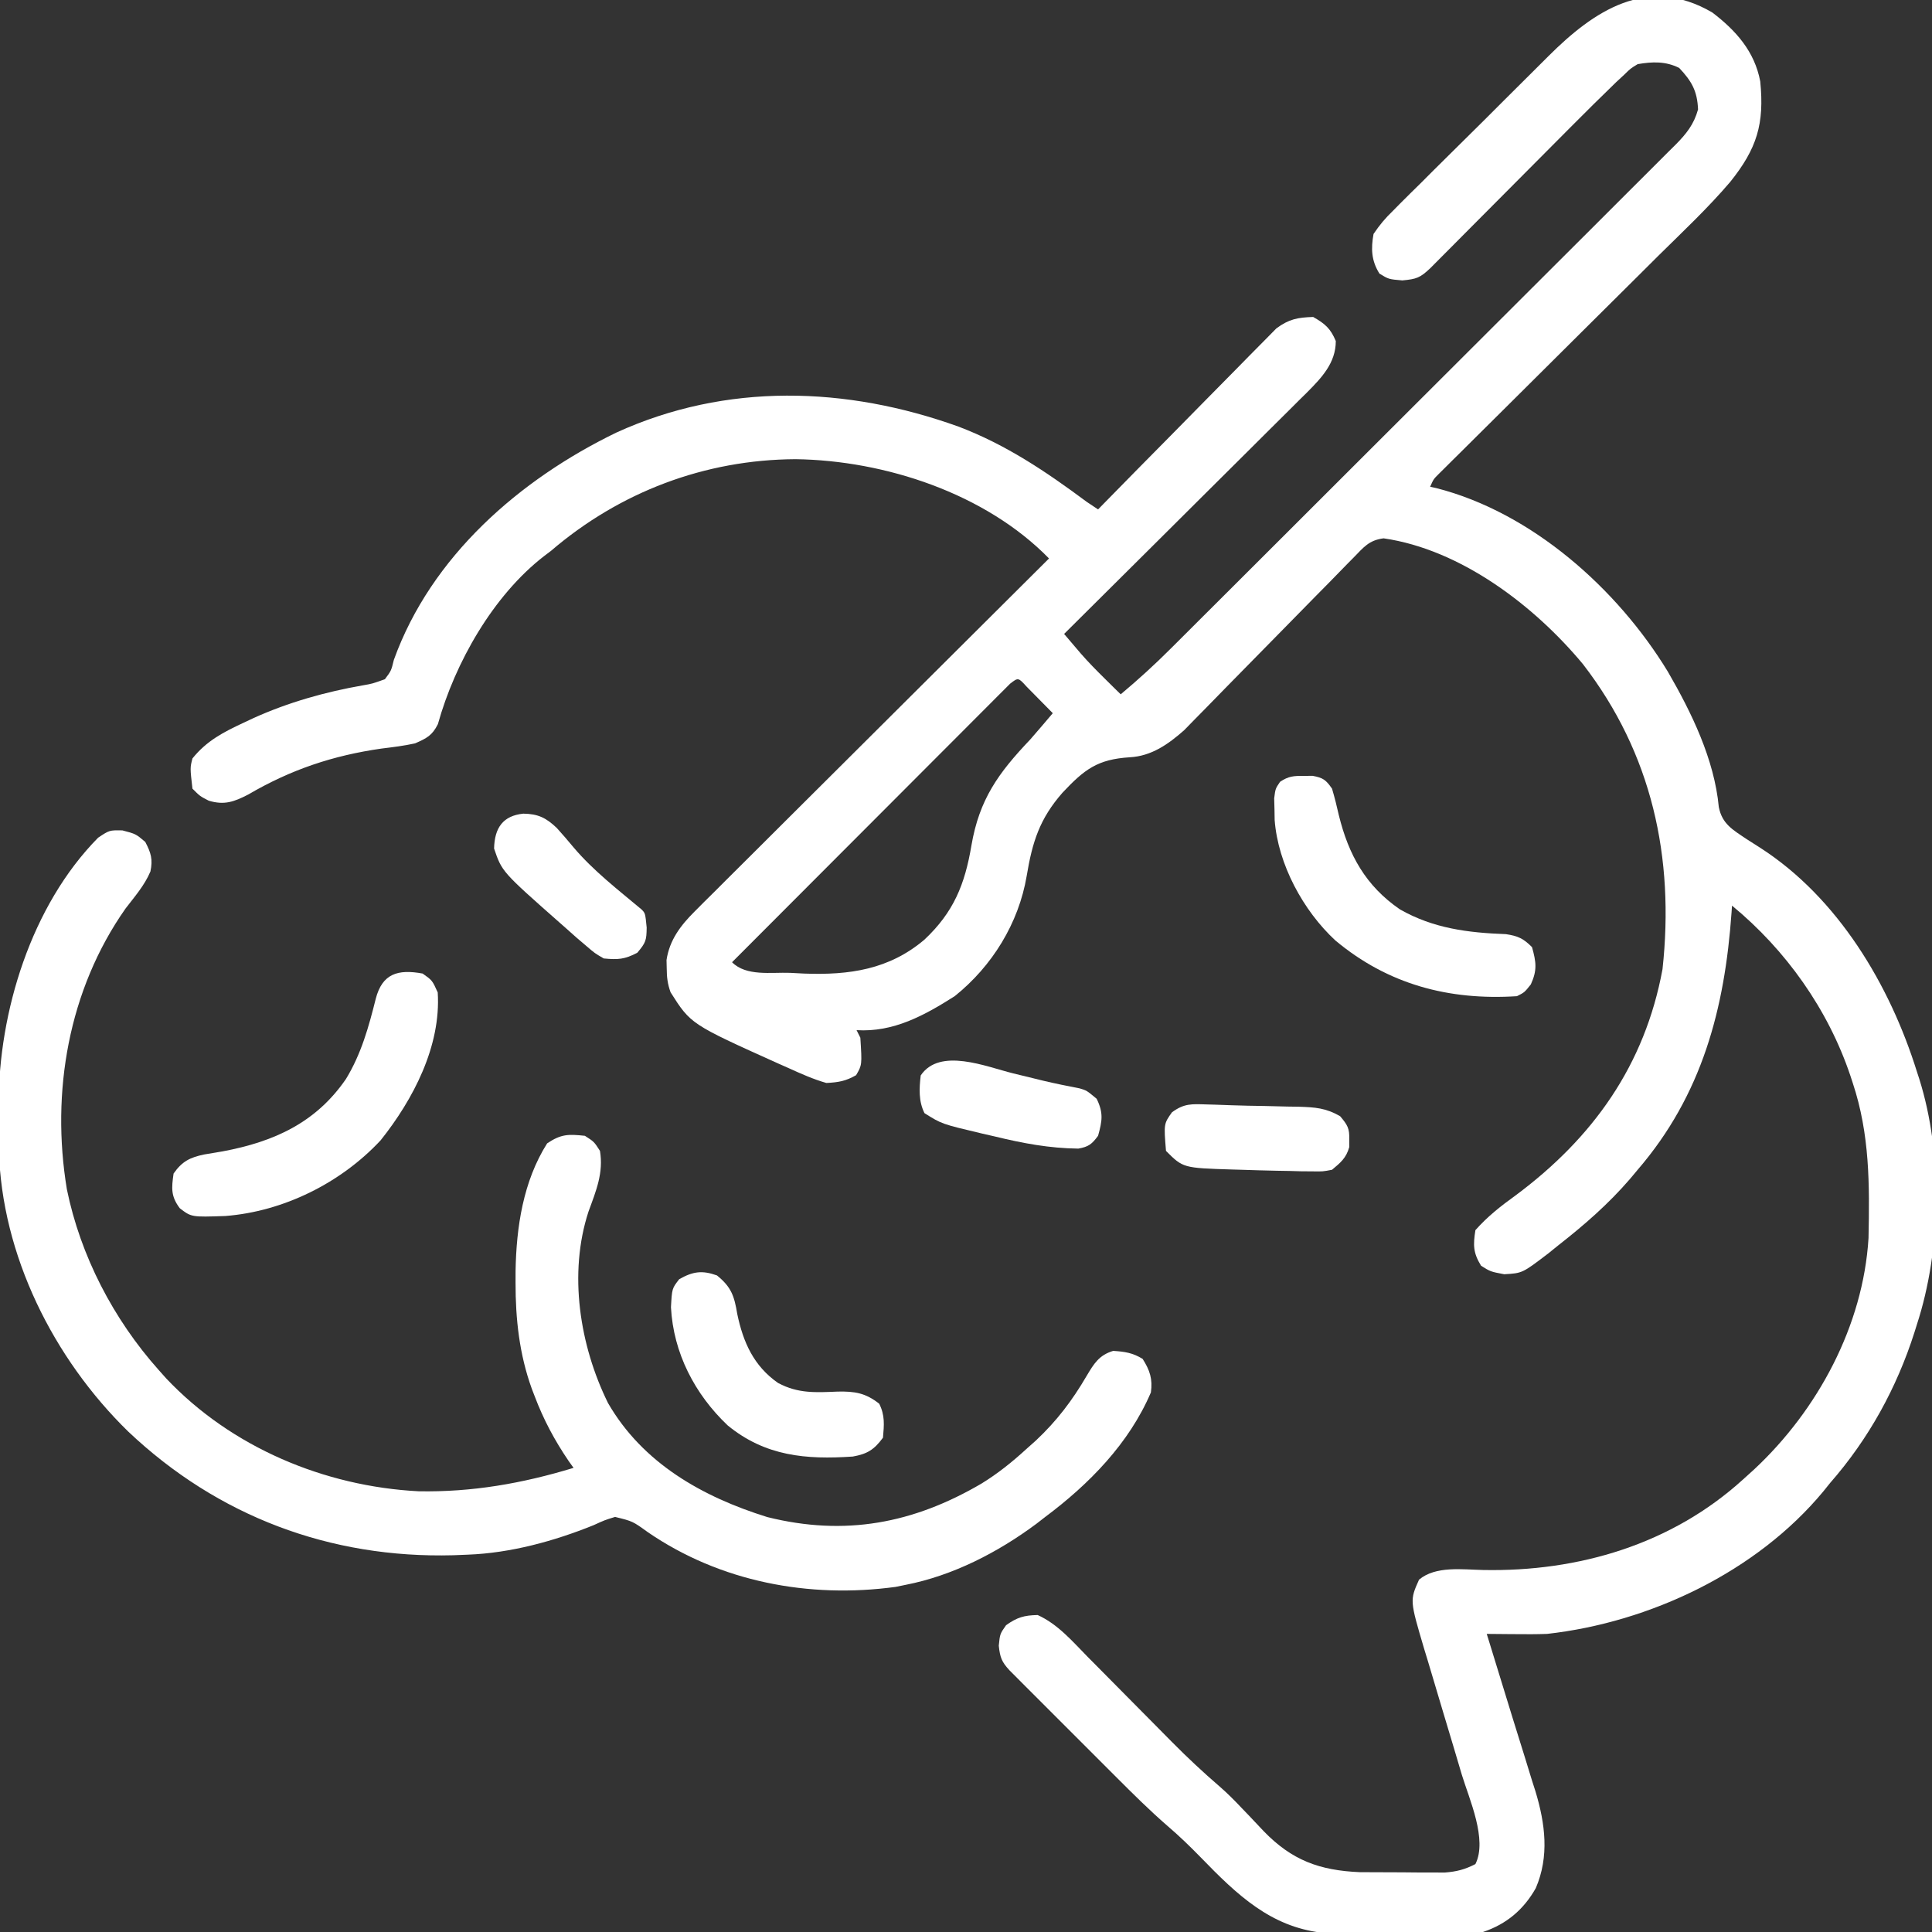 <svg xmlns="http://www.w3.org/2000/svg" width="512" height="512"><rect width="100%" height="100%" fill="#333333" stroke="none"/><path d="M0 0 C6.301 4.795 11.219 10.351 12.707 18.27 C13.827 29.536 11.845 36.059 4.722 44.932 C-1.189 51.867 -7.893 58.139 -14.367 64.539 C-16.08 66.244 -17.793 67.95 -19.505 69.657 C-23.984 74.119 -28.472 78.573 -32.963 83.024 C-40.176 90.178 -47.376 97.345 -54.576 104.512 C-57.091 107.013 -59.61 109.51 -62.129 112.007 C-63.66 113.528 -65.191 115.049 -66.722 116.571 C-67.426 117.266 -68.13 117.962 -68.855 118.678 C-69.493 119.313 -70.131 119.948 -70.788 120.602 C-71.344 121.153 -71.901 121.705 -72.474 122.273 C-73.886 123.679 -73.886 123.679 -74.777 125.691 C-74.253 125.804 -73.728 125.916 -73.188 126.031 C-47.844 132.483 -25.137 152.721 -11.777 174.691 C-5.48 185.559 0.541 197.945 1.723 210.566 C2.614 215.073 5.407 216.576 9.098 219.066 C10.279 219.822 11.461 220.575 12.645 221.328 C33.312 234.604 47.047 257.703 54.223 280.691 C54.433 281.336 54.643 281.981 54.86 282.646 C61.133 302.617 60.692 327.847 54.223 347.691 C53.909 348.696 53.909 348.696 53.589 349.72 C48.873 364.519 41.457 377.995 31.223 389.691 C30.634 390.424 30.044 391.156 29.438 391.91 C11.73 413.265 -16.514 426.639 -43.777 429.691 C-46.592 429.796 -49.399 429.787 -52.215 429.754 C-52.946 429.749 -53.678 429.745 -54.432 429.74 C-56.214 429.729 -57.995 429.711 -59.777 429.691 C-59.469 430.684 -59.469 430.684 -59.154 431.697 C-57.05 438.478 -54.967 445.265 -52.894 452.056 C-51.84 455.488 -50.765 458.914 -49.688 462.34 C-49.05 464.415 -48.413 466.491 -47.777 468.566 C-47.324 469.979 -47.324 469.979 -46.861 471.42 C-44.268 480.016 -43.161 488.63 -46.777 497.066 C-49.993 502.772 -54.566 506.621 -60.777 508.691 C-62.238 508.797 -63.702 508.85 -65.166 508.868 C-66.051 508.881 -66.936 508.894 -67.849 508.907 C-68.805 508.915 -69.761 508.922 -70.746 508.93 C-71.737 508.938 -72.727 508.946 -73.748 508.954 C-75.85 508.968 -77.951 508.979 -80.053 508.987 C-83.237 509.004 -86.421 509.048 -89.605 509.092 C-91.652 509.102 -93.699 509.11 -95.746 509.117 C-96.686 509.135 -97.626 509.152 -98.595 509.17 C-113.005 509.124 -122.193 502.32 -132.003 492.542 C-133.192 491.344 -134.376 490.14 -135.554 488.93 C-138.411 486.001 -141.303 483.199 -144.418 480.544 C-149.167 476.411 -153.61 472.003 -158.055 467.547 C-158.907 466.696 -159.759 465.845 -160.636 464.968 C-162.422 463.183 -164.206 461.398 -165.989 459.611 C-168.728 456.866 -171.472 454.127 -174.217 451.389 C-175.955 449.65 -177.692 447.911 -179.43 446.172 C-180.253 445.351 -181.075 444.53 -181.923 443.685 C-182.678 442.927 -183.433 442.168 -184.211 441.387 C-184.877 440.72 -185.544 440.053 -186.23 439.365 C-188.338 437.085 -188.75 435.942 -189.09 432.816 C-188.777 429.691 -188.777 429.691 -187.152 427.379 C-184.218 425.294 -182.375 424.765 -178.777 424.691 C-173.397 427.137 -169.555 431.681 -165.477 435.832 C-164.284 437.033 -164.284 437.033 -163.067 438.258 C-160.528 440.814 -157.996 443.377 -155.465 445.941 C-152.944 448.49 -150.421 451.038 -147.895 453.582 C-146.326 455.164 -144.76 456.747 -143.197 458.334 C-139.102 462.465 -134.909 466.392 -130.501 470.185 C-128.494 471.939 -126.637 473.792 -124.812 475.734 C-124.157 476.416 -123.502 477.097 -122.826 477.799 C-121.498 479.19 -120.178 480.588 -118.865 481.994 C-111.404 489.689 -104.103 492.376 -93.4 492.837 C-89.651 492.861 -85.902 492.877 -82.152 492.879 C-80.843 492.891 -79.533 492.903 -78.184 492.916 C-76.293 492.919 -76.293 492.919 -74.363 492.922 C-73.219 492.926 -72.075 492.93 -70.896 492.934 C-67.752 492.689 -65.57 492.133 -62.777 490.691 C-59.534 484.204 -64.417 473.469 -66.375 467.027 C-67.101 464.582 -67.827 462.137 -68.553 459.691 C-69.506 456.508 -70.461 453.325 -71.419 450.143 C-72.727 445.795 -74.021 441.443 -75.312 437.09 C-75.659 435.951 -76.006 434.812 -76.364 433.639 C-80.165 420.793 -80.165 420.793 -77.715 415.316 C-73.296 411.61 -66.213 412.646 -60.746 412.757 C-35.467 413.262 -10.745 405.97 8.223 388.691 C9.188 387.819 10.154 386.946 11.148 386.047 C27.938 370.353 39.977 348.031 41.4 324.802 C41.69 310.558 41.738 297.294 37.223 283.691 C37.014 283.053 36.805 282.416 36.589 281.758 C30.677 264.182 19.511 248.451 5.223 236.691 C5.183 237.279 5.143 237.867 5.103 238.473 C3.297 264.04 -2.715 286.863 -19.777 306.691 C-20.467 307.515 -21.157 308.339 -21.867 309.188 C-27.571 315.799 -33.911 321.315 -40.777 326.691 C-42.117 327.772 -42.117 327.772 -43.484 328.875 C-50.333 334.103 -50.333 334.103 -55.152 334.379 C-58.777 333.691 -58.777 333.691 -61.277 332.129 C-63.387 328.7 -63.402 326.649 -62.777 322.691 C-59.585 319.093 -56.048 316.302 -52.152 313.504 C-31.551 298.186 -17.882 278.951 -13.195 253.535 C-9.98 223.966 -15.989 196.359 -34.293 172.68 C-47.108 157.265 -66.582 142.326 -87.106 139.354 C-90.991 139.845 -92.385 141.718 -95.099 144.493 C-95.606 145.004 -96.112 145.514 -96.634 146.04 C-98.305 147.731 -99.959 149.438 -101.613 151.145 C-102.776 152.325 -103.941 153.503 -105.106 154.681 C-108.175 157.786 -111.23 160.904 -114.281 164.027 C-119.155 169.014 -124.042 173.986 -128.942 178.946 C-130.646 180.677 -132.339 182.417 -134.032 184.158 C-135.086 185.229 -136.141 186.301 -137.197 187.372 C-138.563 188.771 -138.563 188.771 -139.957 190.198 C-144.167 193.92 -148.622 197.074 -154.402 197.379 C-162.88 197.915 -166.359 200.544 -172.184 206.742 C-178.27 213.662 -180.198 219.821 -181.692 228.812 C-183.814 241.34 -190.831 252.734 -200.777 260.691 C-208.801 265.793 -217.011 270.302 -226.777 269.691 C-226.447 270.351 -226.117 271.011 -225.777 271.691 C-225.319 278.903 -225.319 278.903 -226.902 281.629 C-229.688 283.207 -231.533 283.518 -234.777 283.691 C-238.255 282.699 -241.488 281.246 -244.777 279.754 C-245.704 279.344 -246.631 278.933 -247.586 278.511 C-270.719 268.091 -270.719 268.091 -276.07 259.652 C-276.869 257.437 -277.077 255.67 -277.09 253.316 C-277.107 252.587 -277.123 251.857 -277.141 251.105 C-276.342 245.799 -273.411 241.95 -269.696 238.249 C-268.453 237 -268.453 237 -267.185 235.726 C-266.279 234.831 -265.374 233.936 -264.441 233.014 C-263.474 232.048 -262.508 231.082 -261.543 230.115 C-258.93 227.501 -256.308 224.897 -253.684 222.294 C-250.94 219.569 -248.205 216.835 -245.468 214.102 C-240.289 208.933 -235.103 203.771 -229.914 198.612 C-224.005 192.736 -218.104 186.852 -212.204 180.967 C-200.071 168.866 -187.928 156.775 -175.777 144.691 C-192.601 127.467 -219.23 118.698 -242.965 118.379 C-266.999 118.511 -289.527 127.044 -307.777 142.691 C-308.366 143.136 -308.956 143.581 -309.562 144.039 C-323.093 154.499 -333.196 172.315 -337.73 188.59 C-339.235 191.611 -340.691 192.332 -343.777 193.691 C-346.714 194.341 -349.669 194.7 -352.652 195.066 C-365.522 196.897 -376.719 200.652 -387.973 207.238 C-391.745 209.193 -394.351 210.123 -398.465 208.879 C-400.777 207.691 -400.777 207.691 -402.777 205.691 C-403.412 200.157 -403.412 200.157 -402.777 197.691 C-399.011 192.992 -394.497 190.678 -389.152 188.191 C-388.326 187.803 -387.499 187.414 -386.647 187.013 C-377.381 182.82 -367.554 180.046 -357.534 178.301 C-355.103 177.878 -355.103 177.878 -351.777 176.691 C-350.104 174.456 -350.104 174.456 -349.402 171.566 C-339.523 144.129 -316.044 123.728 -290.43 111.324 C-261.285 98.017 -229.458 99.067 -199.762 109.746 C-187.156 114.523 -176.539 121.695 -165.777 129.691 C-164.787 130.351 -163.797 131.011 -162.777 131.691 C-162.166 131.067 -161.556 130.443 -160.926 129.8 C-155.16 123.913 -149.38 118.042 -143.582 112.186 C-140.603 109.175 -137.629 106.158 -134.668 103.129 C-131.809 100.205 -128.935 97.295 -126.051 94.395 C-124.954 93.288 -123.863 92.175 -122.777 91.057 C-121.253 89.489 -119.71 87.94 -118.162 86.395 C-116.853 85.066 -116.853 85.066 -115.517 83.71 C-112.184 81.254 -109.886 80.82 -105.777 80.691 C-102.629 82.471 -101.182 83.73 -99.777 87.066 C-99.777 92.943 -103.615 96.874 -107.529 100.817 C-108.164 101.44 -108.798 102.064 -109.452 102.707 C-110.125 103.38 -110.799 104.054 -111.493 104.749 C-113.709 106.963 -115.937 109.167 -118.164 111.371 C-119.707 112.909 -121.25 114.447 -122.792 115.986 C-126.845 120.027 -130.906 124.059 -134.969 128.089 C-139.117 132.206 -143.256 136.332 -147.396 140.457 C-155.515 148.544 -163.643 156.62 -171.777 164.691 C-170.832 165.804 -169.885 166.915 -168.937 168.026 C-168.41 168.645 -167.883 169.263 -167.339 169.901 C-165.292 172.248 -163.121 174.444 -160.902 176.629 C-160.121 177.401 -159.34 178.173 -158.535 178.969 C-157.955 179.537 -157.375 180.106 -156.777 180.691 C-152.149 176.819 -147.745 172.806 -143.482 168.537 C-142.89 167.947 -142.297 167.357 -141.686 166.75 C-139.721 164.793 -137.758 162.832 -135.796 160.871 C-134.379 159.459 -132.963 158.048 -131.546 156.636 C-127.713 152.817 -123.884 148.994 -120.056 145.17 C-117.663 142.78 -115.27 140.391 -112.877 138.003 C-105.387 130.526 -97.898 123.048 -90.413 115.566 C-81.775 106.933 -73.131 98.306 -64.481 89.684 C-57.789 83.014 -51.103 76.339 -44.422 69.659 C-40.432 65.67 -36.441 61.685 -32.443 57.705 C-28.688 53.966 -24.94 50.22 -21.197 46.469 C-19.822 45.093 -18.444 43.719 -17.064 42.349 C-15.181 40.479 -13.308 38.6 -11.438 36.719 C-10.888 36.177 -10.338 35.636 -9.772 35.078 C-6.885 32.153 -4.88 29.682 -3.777 25.691 C-3.981 20.806 -5.448 18.223 -8.777 14.691 C-12.372 12.894 -15.869 13.016 -19.777 13.691 C-21.674 14.844 -21.674 14.844 -23.368 16.512 C-24.058 17.151 -24.749 17.79 -25.461 18.448 C-29.56 22.418 -33.618 26.425 -37.637 30.476 C-39.24 32.092 -40.847 33.705 -42.454 35.317 C-45.856 38.731 -49.255 42.148 -52.652 45.566 C-56.613 49.551 -60.576 53.534 -64.542 57.512 C-66.125 59.102 -67.705 60.694 -69.285 62.287 C-70.25 63.255 -71.214 64.223 -72.179 65.191 C-73.021 66.038 -73.863 66.885 -74.73 67.758 C-77.447 70.324 -78.364 70.653 -82.152 71.004 C-85.777 70.691 -85.777 70.691 -88.215 69.191 C-90.366 65.749 -90.476 62.602 -89.777 58.691 C-88.098 56.231 -86.699 54.542 -84.596 52.522 C-84.045 51.962 -83.493 51.402 -82.925 50.824 C-81.105 48.984 -79.257 47.174 -77.406 45.363 C-76.126 44.085 -74.847 42.806 -73.57 41.525 C-70.889 38.846 -68.196 36.182 -65.491 33.527 C-62.04 30.138 -58.617 26.72 -55.203 23.292 C-52.565 20.647 -49.913 18.015 -47.258 15.386 C-45.992 14.131 -44.729 12.873 -43.47 11.611 C-31.389 -0.46 -17.172 -10.063 0 0 Z M-186.072 177.863 C-186.624 178.416 -187.176 178.969 -187.745 179.539 C-188.377 180.17 -189.01 180.801 -189.661 181.451 C-190.359 182.152 -191.057 182.854 -191.776 183.576 C-192.507 184.308 -193.239 185.039 -193.993 185.793 C-196.425 188.225 -198.853 190.662 -201.281 193.098 C-202.961 194.779 -204.641 196.461 -206.322 198.142 C-210.754 202.579 -215.184 207.018 -219.613 211.459 C-224.129 215.985 -228.648 220.508 -233.166 225.031 C-242.039 233.915 -250.909 242.802 -259.777 251.691 C-256 255.469 -249.516 254.324 -244.402 254.504 C-243.176 254.568 -241.951 254.632 -240.688 254.697 C-228.715 255.148 -218.122 253.634 -208.777 245.691 C-201.053 238.427 -198.076 231.082 -196.34 220.754 C-194.25 208.544 -189.209 201.552 -180.777 192.691 C-178.751 190.379 -176.766 188.037 -174.777 185.691 C-176.253 184.188 -177.733 182.689 -179.215 181.191 C-180.039 180.356 -180.862 179.521 -181.711 178.66 C-183.93 176.213 -183.93 176.213 -186.072 177.863 Z " fill="#FFFFFF" transform="translate(453.777,3.309)"></path><path d="M0 0 C3.562 0.938 3.562 0.938 6.062 3.062 C7.571 5.954 8.107 7.673 7.426 10.887 C5.871 14.579 3.245 17.554 0.824 20.719 C-14.296 42.237 -18.981 69.361 -14.715 95.121 C-11.104 112.761 -2.388 129.528 9.562 142.938 C10.576 144.074 10.576 144.074 11.609 145.234 C28.877 163.51 53.54 173.843 78.465 175.141 C92.633 175.411 106.014 173.063 119.562 168.938 C119.127 168.329 118.691 167.721 118.242 167.094 C114.509 161.6 111.592 156.129 109.25 149.938 C109.008 149.31 108.766 148.683 108.517 148.037 C105.197 138.874 104.171 129.511 104.188 119.812 C104.189 118.82 104.191 117.827 104.192 116.804 C104.384 105.134 106.217 92.967 112.562 82.938 C116.283 80.457 118.16 80.474 122.562 80.938 C125 82.5 125 82.5 126.562 84.938 C127.532 90.753 125.532 95.526 123.535 100.973 C118.136 117.432 121.2 136.563 128.688 151.75 C137.89 167.708 153.716 176.625 170.898 181.977 C191.484 187.111 209.607 183.683 227.658 173.107 C231.998 170.442 235.819 167.377 239.562 163.938 C240.804 162.833 240.804 162.833 242.07 161.707 C247.594 156.53 251.724 151.085 255.52 144.583 C257.46 141.321 258.832 139.06 262.562 137.938 C265.61 138.124 267.768 138.445 270.375 140.062 C272.296 143.095 273.056 145.411 272.562 148.938 C266.803 162.448 256.154 173.282 244.562 181.938 C243.785 182.541 243.008 183.144 242.207 183.766 C232.022 191.34 220.072 197.504 207.562 199.938 C206.683 200.118 205.804 200.298 204.898 200.484 C181.938 203.603 158.402 199.135 139.229 185.972 C135.223 183.082 135.223 183.082 130.562 181.938 C127.821 182.779 127.821 182.779 124.875 184.125 C114.434 188.351 102.86 191.518 91.562 191.938 C90.285 191.989 89.008 192.041 87.691 192.094 C55.03 192.972 25.263 181.767 1.543 159.316 C-18.273 139.965 -32.018 112.563 -32.738 84.609 C-32.753 81.969 -32.756 79.328 -32.75 76.688 C-32.766 75.384 -32.782 74.081 -32.799 72.738 C-32.811 48.073 -24.138 19.884 -6.438 1.938 C-3.438 -0.062 -3.438 -0.062 0 0 Z " fill="#FFFFFF" transform="translate(32.438,220.062)"></path><path d="M0 0 C2.562 1.812 2.562 1.812 4 5 C4.917 19.204 -2.511 33.394 -11.125 44.188 C-21.675 55.516 -36.902 63.071 -52.305 64.254 C-61.265 64.563 -61.265 64.563 -64.355 62.195 C-66.746 59.004 -66.555 56.883 -66 53 C-63.729 49.751 -61.634 48.728 -57.875 47.945 C-56.252 47.663 -54.626 47.39 -53 47.125 C-39.403 44.582 -28.287 39.546 -20.312 27.938 C-16.257 21.272 -14.304 14.206 -12.422 6.691 C-10.698 0.006 -6.55 -1.21 0 0 Z " fill="#FFFFFF" transform="translate(112,258)"></path><path d="M0 0 C0.773 -0.008 1.547 -0.015 2.344 -0.023 C5.134 0.492 5.878 1.04 7.5 3.375 C8.192 5.705 8.784 8.065 9.312 10.438 C11.888 20.92 16.427 29.143 25.5 35.375 C34.395 40.424 43.498 41.56 53.582 41.934 C56.808 42.422 58.21 43.08 60.5 45.375 C61.604 49.348 61.915 51.465 60.188 55.25 C58.5 57.375 58.5 57.375 56.5 58.375 C38.472 59.532 22.337 55.272 8.379 43.602 C-0.134 35.716 -6.818 23.417 -7.703 11.684 C-7.719 10.736 -7.734 9.789 -7.75 8.812 C-7.776 7.862 -7.802 6.912 -7.828 5.934 C-7.5 3.375 -7.5 3.375 -6.266 1.559 C-4.04 0.066 -2.666 -0.027 0 0 Z " fill="#FFFFFF" transform="translate(345.5,205.625)"></path><path d="M0 0 C3.792 3.061 4.593 5.446 5.375 10.188 C6.939 17.71 9.734 23.989 16.188 28.5 C21.518 31.343 26.17 31.03 32.02 30.785 C36.572 30.692 39.394 31.162 43 34 C44.546 37.092 44.294 39.594 44 43 C41.639 46.204 39.835 47.313 36 48 C23.628 48.841 12.819 47.929 2.84 39.746 C-5.886 31.465 -11.55 20.545 -12.188 8.438 C-11.916 3.464 -11.916 3.464 -10 1 C-6.384 -1.052 -3.922 -1.408 0 0 Z " fill="#FFFFFF" transform="translate(190,338)"></path><path d="M0 0 C3.867 0.069 5.983 1.05 8.848 3.777 C10.388 5.458 11.849 7.189 13.312 8.938 C18.583 15.161 25.082 20.155 31.312 25.375 C32.312 26.375 32.312 26.375 32.688 30.188 C32.639 33.567 32.49 34.167 30.188 36.875 C26.82 38.632 25.068 38.738 21.312 38.375 C18.961 37.012 18.961 37.012 16.688 35.062 C15.834 34.335 14.981 33.608 14.102 32.859 C12.721 31.63 12.721 31.63 11.312 30.375 C10.808 29.931 10.304 29.487 9.784 29.029 C-5.66 15.397 -5.66 15.397 -7.75 9.25 C-7.63 3.711 -5.355 0.545 0 0 Z " fill="#FFFFFF" transform="translate(138.688,215.625)"></path><path d="M0 0 C1.79 0.437 3.581 0.873 5.371 1.309 C6.235 1.521 7.1 1.734 7.99 1.953 C11.214 2.717 14.456 3.373 17.709 4.001 C19.562 4.562 19.562 4.562 22.188 6.75 C24.02 10.499 23.667 12.585 22.562 16.562 C20.922 18.769 20.062 19.475 17.331 19.954 C9.692 19.871 2.659 18.552 -4.75 16.75 C-5.89 16.489 -7.03 16.228 -8.205 15.959 C-18.856 13.441 -18.856 13.441 -23.438 10.562 C-25.027 7.384 -24.842 4.023 -24.438 0.562 C-19.373 -6.914 -7.134 -1.764 0 0 Z " fill="#FFFFFF" transform="translate(268.438,284.438)"></path><path d="M0 0 C1.017 0.028 1.017 0.028 2.054 0.056 C3.574 0.101 5.094 0.156 6.614 0.218 C9.469 0.323 12.323 0.367 15.18 0.41 C17.245 0.459 19.31 0.51 21.375 0.562 C22.367 0.576 23.358 0.59 24.38 0.604 C28.725 0.755 31.505 0.922 35.328 3.109 C37.293 5.437 37.849 6.317 37.75 9.312 C37.752 10.303 37.752 10.303 37.754 11.312 C36.936 14.2 35.477 15.408 33.188 17.312 C30.752 17.782 30.752 17.782 28.039 17.738 C26.54 17.727 26.54 17.727 25.011 17.716 C23.428 17.671 23.428 17.671 21.812 17.625 C20.736 17.607 19.659 17.59 18.55 17.572 C15.428 17.51 12.308 17.417 9.188 17.312 C8.391 17.29 7.595 17.268 6.775 17.245 C-6.285 16.84 -6.285 16.84 -10.812 12.312 C-11.4 5.14 -11.4 5.14 -9.219 2.07 C-5.968 -0.304 -4.005 -0.122 0 0 Z " fill="#FFFFFF" transform="translate(319.812,292.688)"></path></svg>